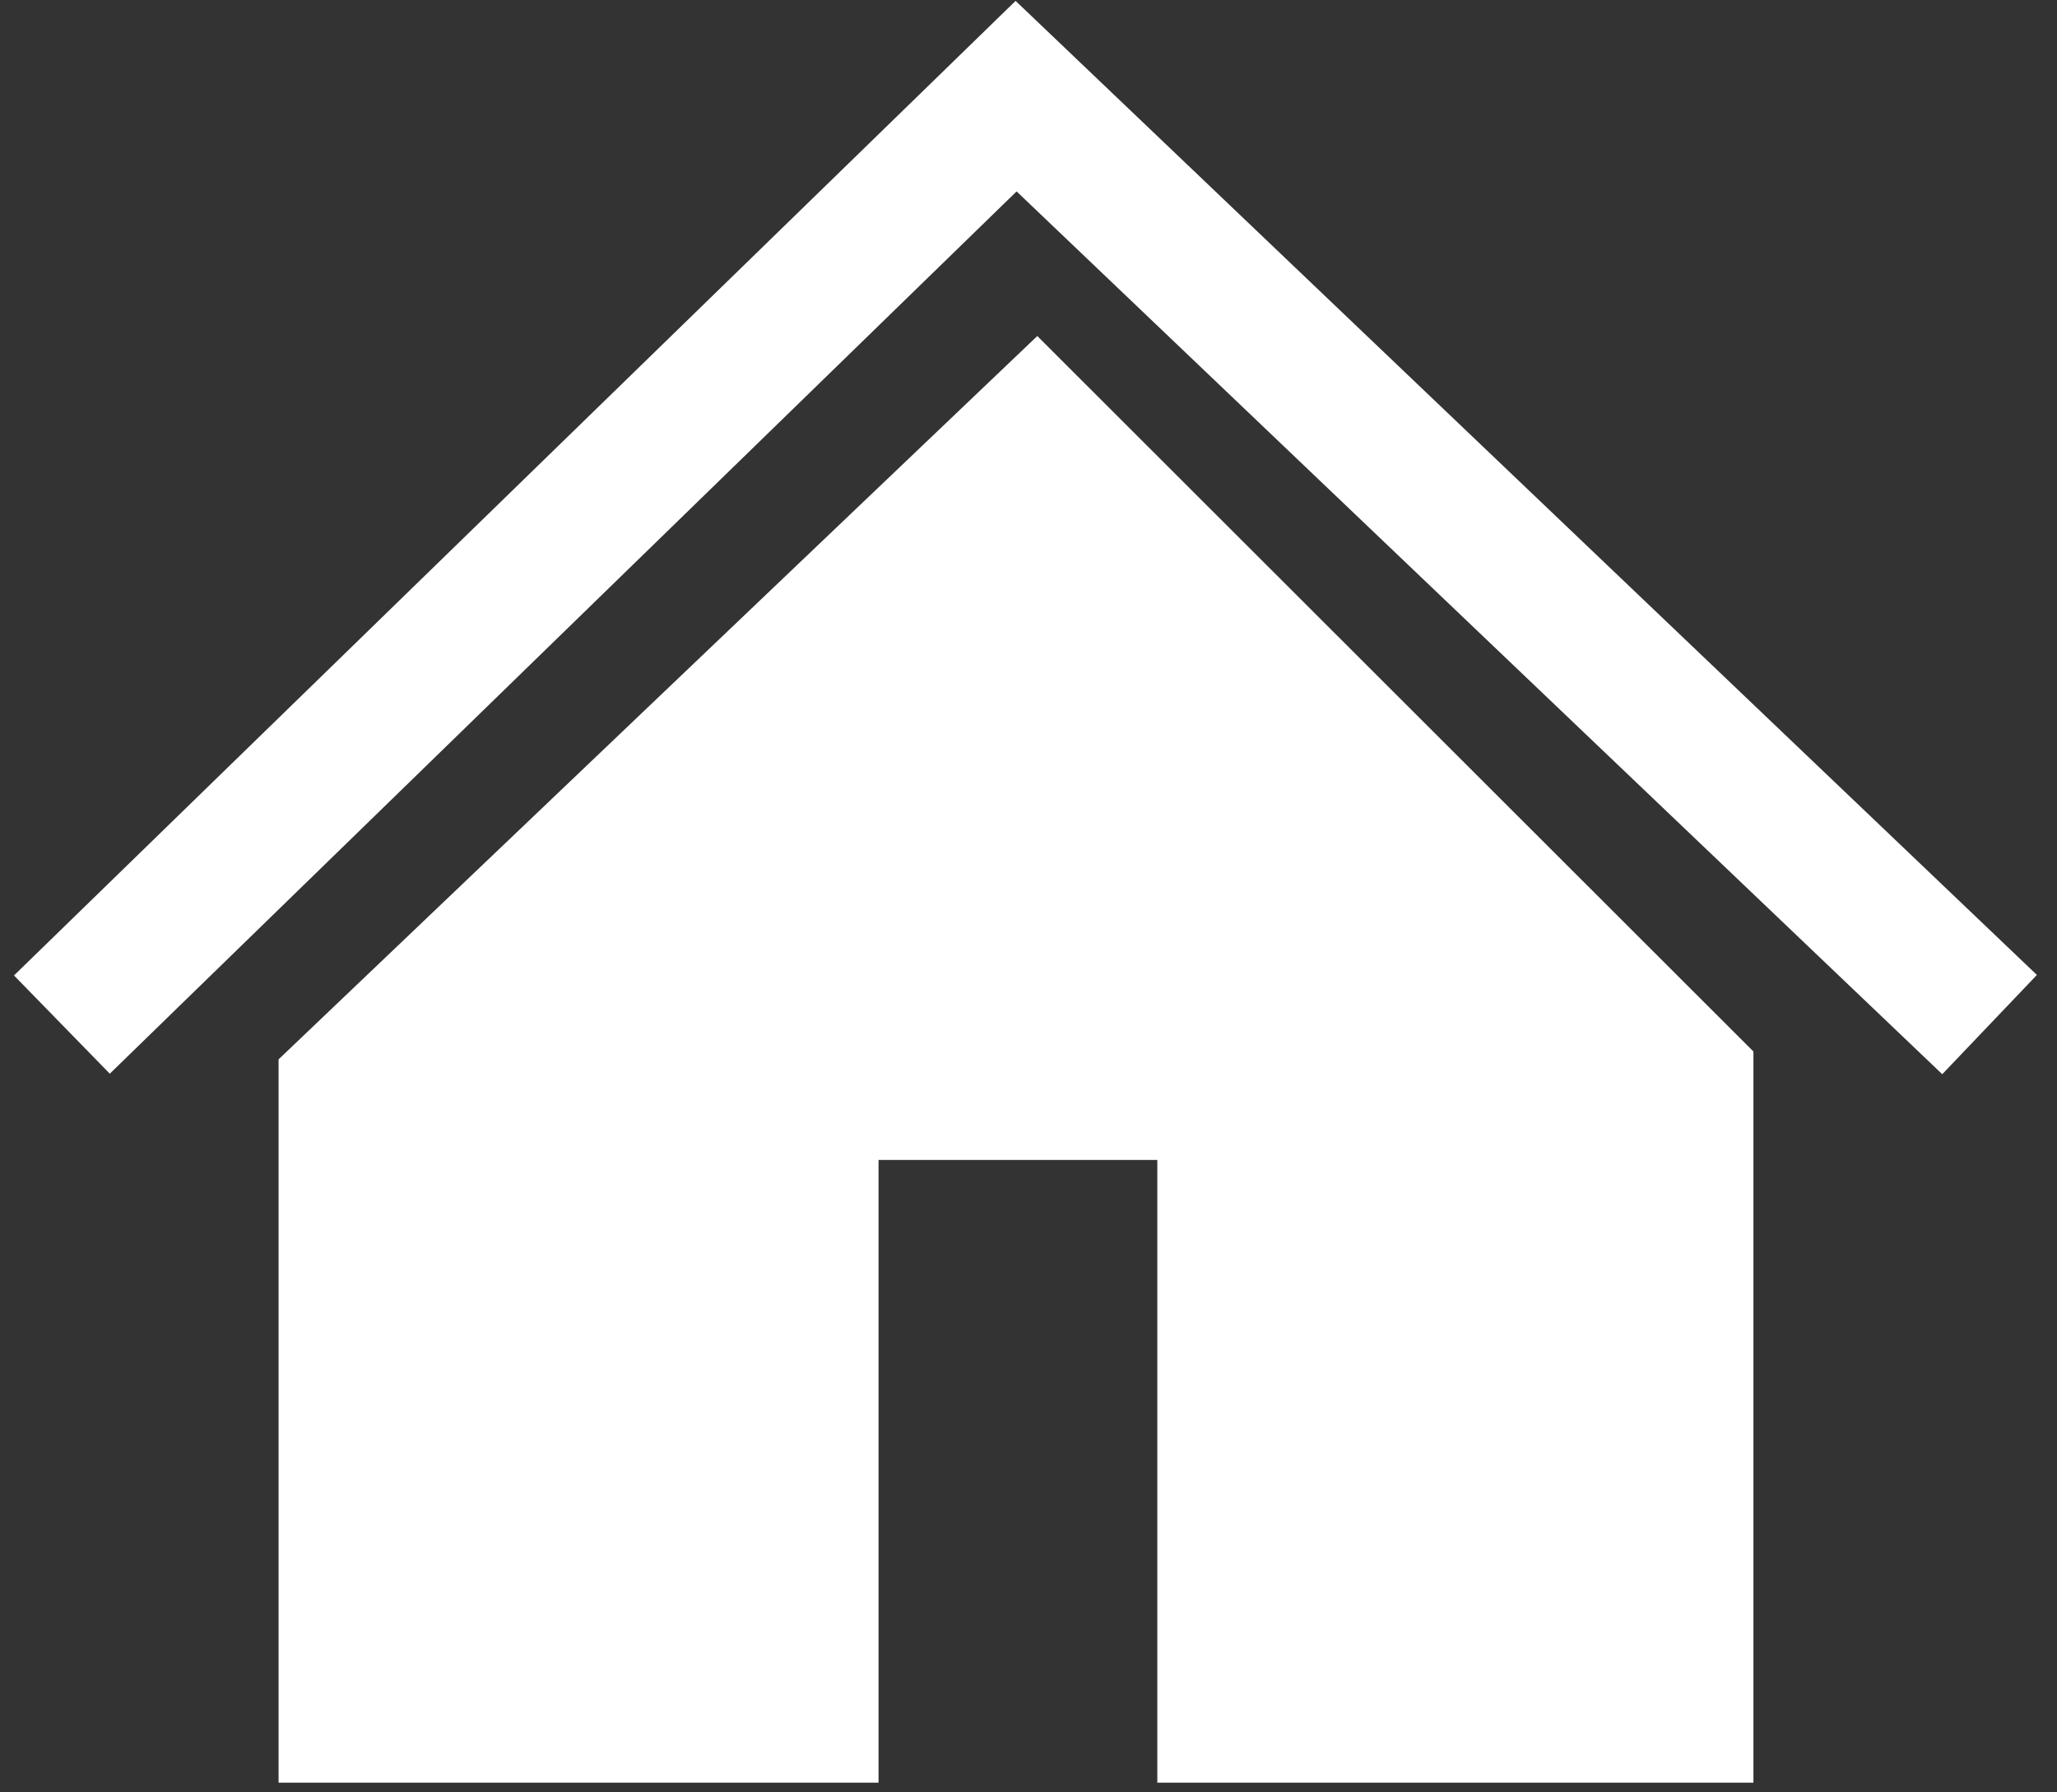<?xml version="1.0" encoding="UTF-8"?>
<svg xmlns="http://www.w3.org/2000/svg" width="101" height="88" viewBox="0 0 101 88" fill="none">
  <rect x="0" y="0" width="101" height="88" fill="#333333" stroke="none"/>
  <path d="M13.678 87.534H43.137V56.956H56.825V87.534H86.095V51.632L50.932 16.5L13.678 52.017V87.534Z" fill="white"></path>
  <path d="M95.366 52.746L49.915 9.399L5.391 52.721L0.687 47.897L49.866 0.044L100.013 47.872L95.366 52.746Z" fill="white"></path>
</svg>
